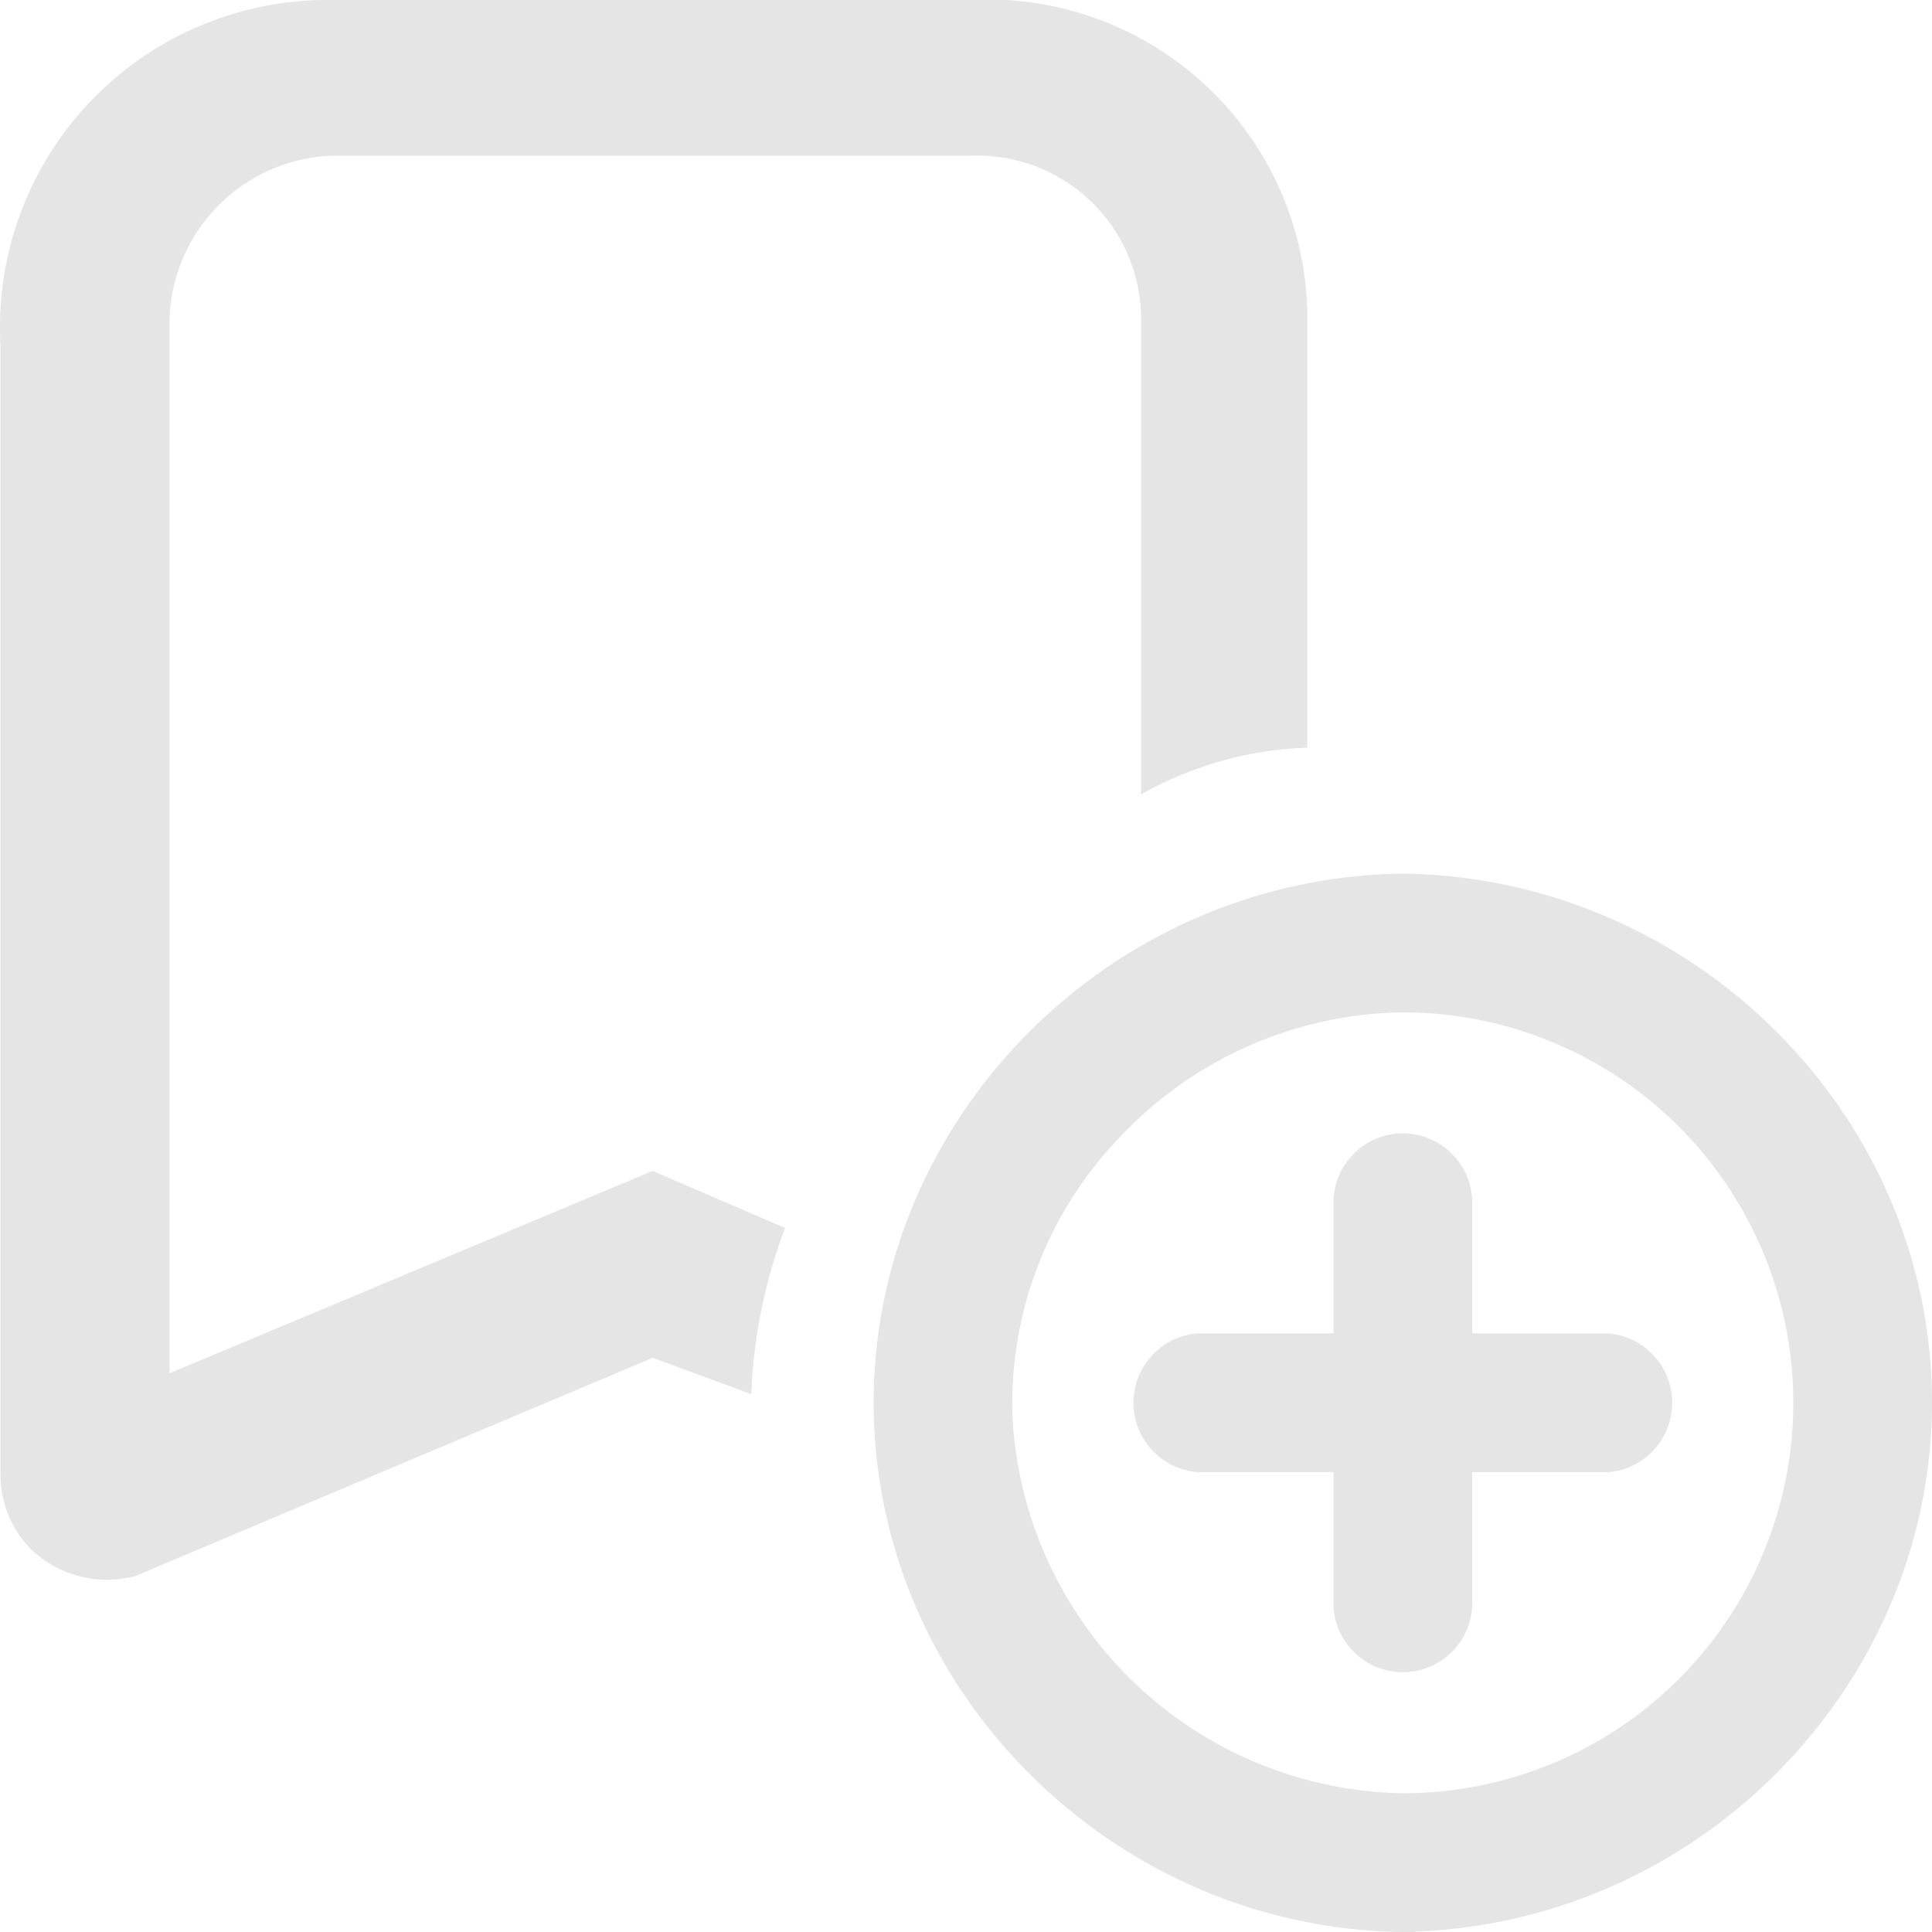 <svg xmlns="http://www.w3.org/2000/svg" width="100.5" height="100.5" viewBox="0 0 100.5 100.5">
  <g id="icon_addtolist_beforeadding_hover" transform="translate(-140.783 -199)">
    <path id="Shape_10" data-name="Shape 10" d="M208.786,237.893V215.07A16.641,16.641,0,0,0,193.11,199H157.975a17.033,17.033,0,0,0-17.162,18.1v58.339a5.542,5.542,0,0,0,1.486,4.051,5.686,5.686,0,0,0,5.541,1.486l26.892-11.344,5.135,1.891a26.958,26.958,0,0,1,1.757-8.643l-6.892-2.971L149.6,270.438V215.61a8.781,8.781,0,0,1,8.378-8.508h33.378a8.509,8.509,0,0,1,8.784,8.373v24.848a18.927,18.927,0,0,1,8.649-2.431Z" transform="translate(0)" fill="#e6e5e5"/>
    <path id="_3" data-name="3" d="M27.092,54.054a27.136,27.136,0,0,1-10.568-2.248A27.795,27.795,0,0,1,4.562,41.847a27.168,27.168,0,0,1-2.495-4.614A26.278,26.278,0,0,1,2.22,16.449a27.167,27.167,0,0,1,2.525-4.524A27.767,27.767,0,0,1,16.652,2.19,27.157,27.157,0,0,1,27.092,0a27.39,27.39,0,0,1,14.89,4.676A27.733,27.733,0,0,1,49.235,11.8a27.185,27.185,0,0,1,2.516,4.443,26.563,26.563,0,0,1,1.638,4.885,26.248,26.248,0,0,1-1.242,15.691,27.2,27.2,0,0,1-2.417,4.649,27.749,27.749,0,0,1-11.913,10.2,27.264,27.264,0,0,1-10.726,2.378ZM27.028,6.216A21.051,21.051,0,0,0,12.006,12.8,20.515,20.515,0,0,0,6.218,27.7,21.185,21.185,0,0,0,27.028,47.838a20.811,20.811,0,1,0,0-41.622Z" transform="translate(186.729 244.946)" fill="#e6e5e5" stroke="#e6e5e5" stroke-width="1"/>
    <path id="_4" data-name="4" d="M592.405,641.955a3.111,3.111,0,0,1,6.216,0v7.432h7.568a3.121,3.121,0,0,1,0,6.216h-7.568v7.432a3.111,3.111,0,0,1-6.216,0V655.6h-7.568a3.121,3.121,0,0,1,0-6.216h7.568Z" transform="translate(-381.757 -380.523)" fill="#e6e5e5" stroke="#e6e5e5" stroke-width="1"/>
  </g>
</svg>
